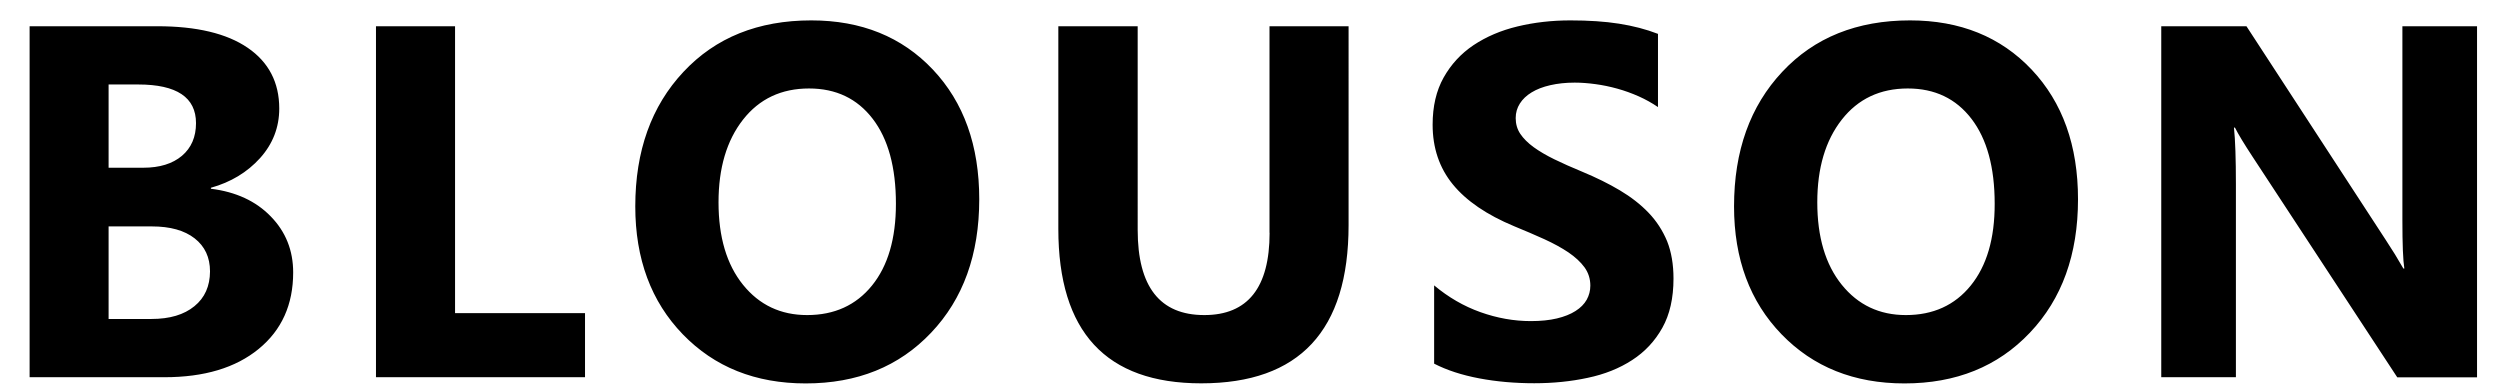 <?xml version="1.0" encoding="utf-8"?>
<!-- Generator: Adobe Illustrator 26.5.3, SVG Export Plug-In . SVG Version: 6.00 Build 0)  -->
<svg version="1.2" baseProfile="tiny" id="BLOUSON_00000170971763016472319360000008183947057430599298_"
	 xmlns="http://www.w3.org/2000/svg" xmlns:xlink="http://www.w3.org/1999/xlink" x="0px" y="0px" viewBox="0 0 282 44"
	 overflow="visible" xml:space="preserve">
<g id="BLOUSON">
	<path fill="#000000" d="M23.79,21.29v-0.11c2.25-0.63,4.09-1.74,5.54-3.34c1.44-1.6,2.17-3.47,2.17-5.6c0-2.94-1.19-5.23-3.56-6.85
		c-2.37-1.62-5.77-2.43-10.19-2.43H3.34v39.59h15.21c4.49,0,8.03-1.06,10.63-3.19c2.6-2.13,3.89-5,3.89-8.63
		c0-2.48-0.84-4.59-2.53-6.32C28.86,22.68,26.61,21.64,23.79,21.29z M12.25,9.53h3.34c4.34,0,6.52,1.45,6.52,4.36
		c0,1.56-0.53,2.79-1.59,3.69c-1.06,0.89-2.51,1.34-4.35,1.34h-3.92V9.53z M21.93,34.54c-1.17,0.96-2.78,1.44-4.85,1.44h-4.83V25.54
		h4.89c2.06,0,3.67,0.45,4.82,1.35c1.15,0.9,1.73,2.14,1.73,3.73C23.68,32.28,23.1,33.59,21.93,34.54z M51.33,2.96h-8.92v39.59
		h23.58v-7.23H51.33V2.96z M91.51,2.3c-5.98,0-10.79,1.93-14.41,5.8c-3.63,3.87-5.44,8.93-5.44,15.18c0,5.93,1.79,10.74,5.36,14.43
		c3.57,3.69,8.19,5.54,13.86,5.54c5.82,0,10.53-1.9,14.15-5.72c3.62-3.81,5.43-8.83,5.43-15.05c0-6.06-1.74-10.93-5.23-14.63
		C101.73,4.15,97.16,2.3,91.51,2.3z M98.36,32.21c-1.8,2.22-4.24,3.33-7.32,3.33c-2.98,0-5.39-1.14-7.23-3.42
		c-1.84-2.28-2.76-5.38-2.76-9.3c0-3.87,0.92-6.97,2.76-9.32c1.84-2.35,4.33-3.52,7.45-3.52c3.04,0,5.43,1.14,7.18,3.42
		c1.75,2.28,2.62,5.48,2.62,9.58C101.06,26.92,100.16,29.99,98.36,32.21z M143.21,26.26c0,6.18-2.46,9.28-7.37,9.28
		c-5.01,0-7.51-3.2-7.51-9.61V2.96h-8.95v22.86c0,11.61,5.37,17.42,16.12,17.42c11.08,0,16.62-5.94,16.62-17.84V2.96h-8.92V26.26z
		 M185.96,24c-0.9-0.94-1.98-1.78-3.24-2.53c-1.26-0.75-2.68-1.45-4.27-2.11c-1.16-0.48-2.2-0.94-3.12-1.39
		c-0.92-0.45-1.7-0.91-2.35-1.38c-0.64-0.47-1.14-0.97-1.49-1.49c-0.35-0.52-0.52-1.12-0.52-1.78c0-0.61,0.16-1.15,0.47-1.64
		c0.31-0.49,0.75-0.91,1.33-1.26c0.57-0.35,1.27-0.62,2.1-0.81c0.83-0.19,1.75-0.29,2.76-0.29c0.74,0,1.51,0.06,2.33,0.17
		c0.82,0.11,1.64,0.28,2.47,0.51c0.83,0.23,1.63,0.52,2.42,0.87c0.78,0.35,1.5,0.75,2.17,1.21V3.82c-1.34-0.52-2.81-0.9-4.4-1.15
		c-1.59-0.25-3.42-0.37-5.48-0.37c-2.1,0-4.09,0.23-5.96,0.68c-1.88,0.45-3.53,1.16-4.96,2.11c-1.43,0.96-2.55,2.18-3.38,3.66
		c-0.83,1.48-1.24,3.25-1.24,5.31c0,2.63,0.76,4.88,2.28,6.74c1.52,1.86,3.82,3.43,6.92,4.72c1.21,0.5,2.35,0.98,3.4,1.46
		c1.05,0.48,1.96,0.98,2.72,1.49c0.76,0.52,1.37,1.08,1.81,1.68c0.44,0.61,0.66,1.3,0.66,2.07c0,0.57-0.14,1.1-0.41,1.59
		c-0.28,0.49-0.69,0.91-1.26,1.27c-0.56,0.36-1.26,0.64-2.1,0.84c-0.84,0.2-1.82,0.3-2.94,0.3c-1.91,0-3.81-0.34-5.69-1.01
		c-1.88-0.67-3.62-1.68-5.22-3.02v8.83c1.44,0.74,3.13,1.29,5.09,1.66s4.03,0.55,6.2,0.55c2.12,0,4.13-0.2,6.03-0.61
		c1.91-0.4,3.58-1.07,5.01-2c1.44-0.93,2.57-2.14,3.41-3.64c0.84-1.5,1.26-3.35,1.26-5.56c0-1.6-0.24-3-0.72-4.21
		C187.55,26.01,186.86,24.94,185.96,24z M215.45,2.3c-5.98,0-10.79,1.93-14.41,5.8c-3.63,3.87-5.44,8.93-5.44,15.18
		c0,5.93,1.79,10.74,5.36,14.43c3.57,3.69,8.19,5.54,13.86,5.54c5.82,0,10.53-1.9,14.15-5.72c3.62-3.81,5.43-8.83,5.43-15.05
		c0-6.06-1.74-10.93-5.23-14.63C225.67,4.15,221.1,2.3,215.45,2.3z M222.3,32.21c-1.8,2.22-4.24,3.33-7.32,3.33
		c-2.98,0-5.39-1.14-7.23-3.42c-1.84-2.28-2.76-5.38-2.76-9.3c0-3.87,0.92-6.97,2.76-9.32c1.84-2.35,4.33-3.52,7.45-3.52
		c3.04,0,5.43,1.14,7.18,3.42c1.75,2.28,2.62,5.48,2.62,9.58C225.01,26.92,224.1,29.99,222.3,32.21z M270.99,2.96v21.89
		c0,2.71,0.07,4.52,0.22,5.44h-0.11c-0.61-1.07-1.27-2.14-1.99-3.23L253.4,2.96h-9.61v39.59h8.42V20.8c0-2.87-0.07-5.01-0.22-6.41
		h0.11c0.37,0.74,1.03,1.83,1.99,3.29l16.32,24.88h9V2.96H270.99z"/>
</g>
</svg>
